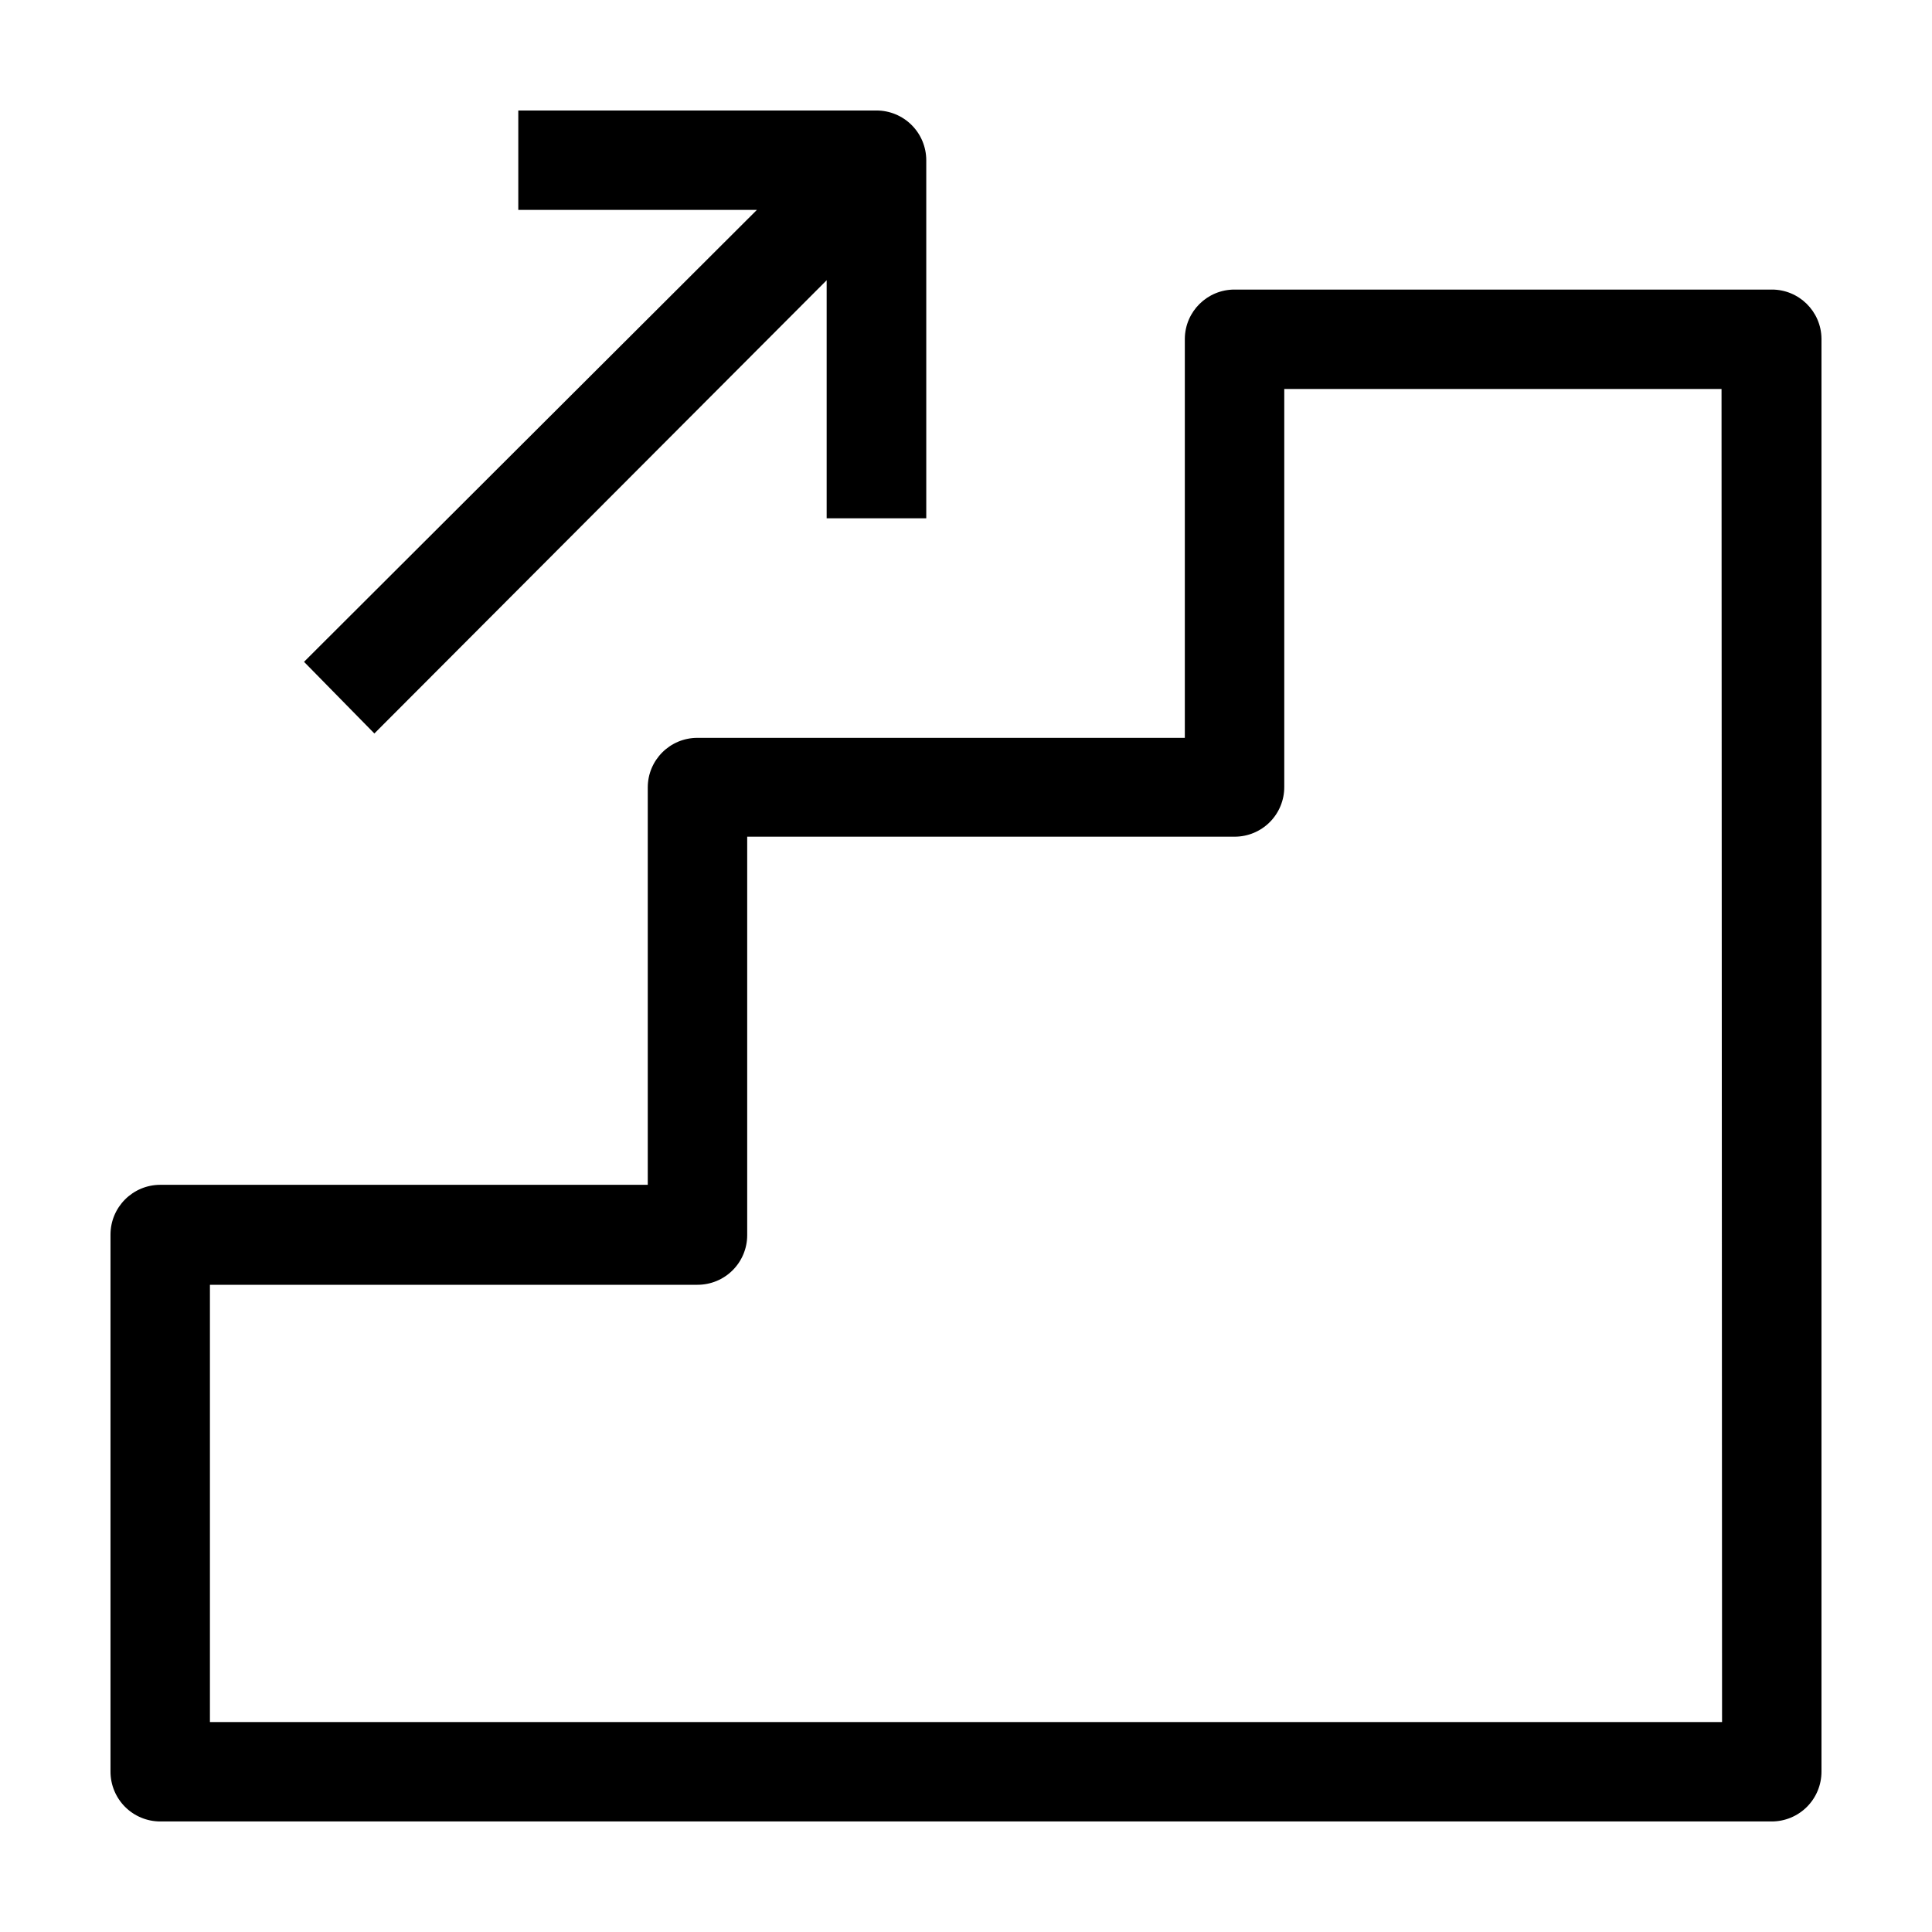 <?xml version="1.0" encoding="UTF-8"?>
<!-- Uploaded to: SVG Repo, www.svgrepo.com, Generator: SVG Repo Mixer Tools -->
<svg fill="#000000" width="800px" height="800px" version="1.1" viewBox="144 144 512 512" xmlns="http://www.w3.org/2000/svg">
 <path d="m613.51 220.74h-142.32c-7.223-0.027-13.117 5.777-13.199 13v105.8h-129.18c-7.262 0-13.148 5.887-13.148 13.148v105.3h-129.18c-7.289 0-13.199 5.91-13.199 13.199v142.32c0 3.504 1.391 6.859 3.863 9.336 2.477 2.473 5.836 3.863 9.336 3.863h427.03c3.504 0 6.859-1.391 9.336-3.863 2.473-2.477 3.863-5.832 3.863-9.336v-379.77c-0.082-7.223-5.977-13.027-13.199-13zm-13.148 379.62h-400.73v-115.88h129.18c3.496 0.012 6.856-1.367 9.332-3.836 2.477-2.465 3.871-5.816 3.871-9.312v-105.6h129.18c3.496 0 6.848-1.391 9.316-3.867 2.465-2.477 3.848-5.836 3.832-9.332v-105.45h115.88zm-357.15-261.98 119.86-120.11v63.078h26.398v-94.867c0-3.5-1.391-6.859-3.867-9.336-2.473-2.473-5.832-3.863-9.332-3.863h-94.918v26.348h63.227l-120.01 119.76z"/>
</svg>
